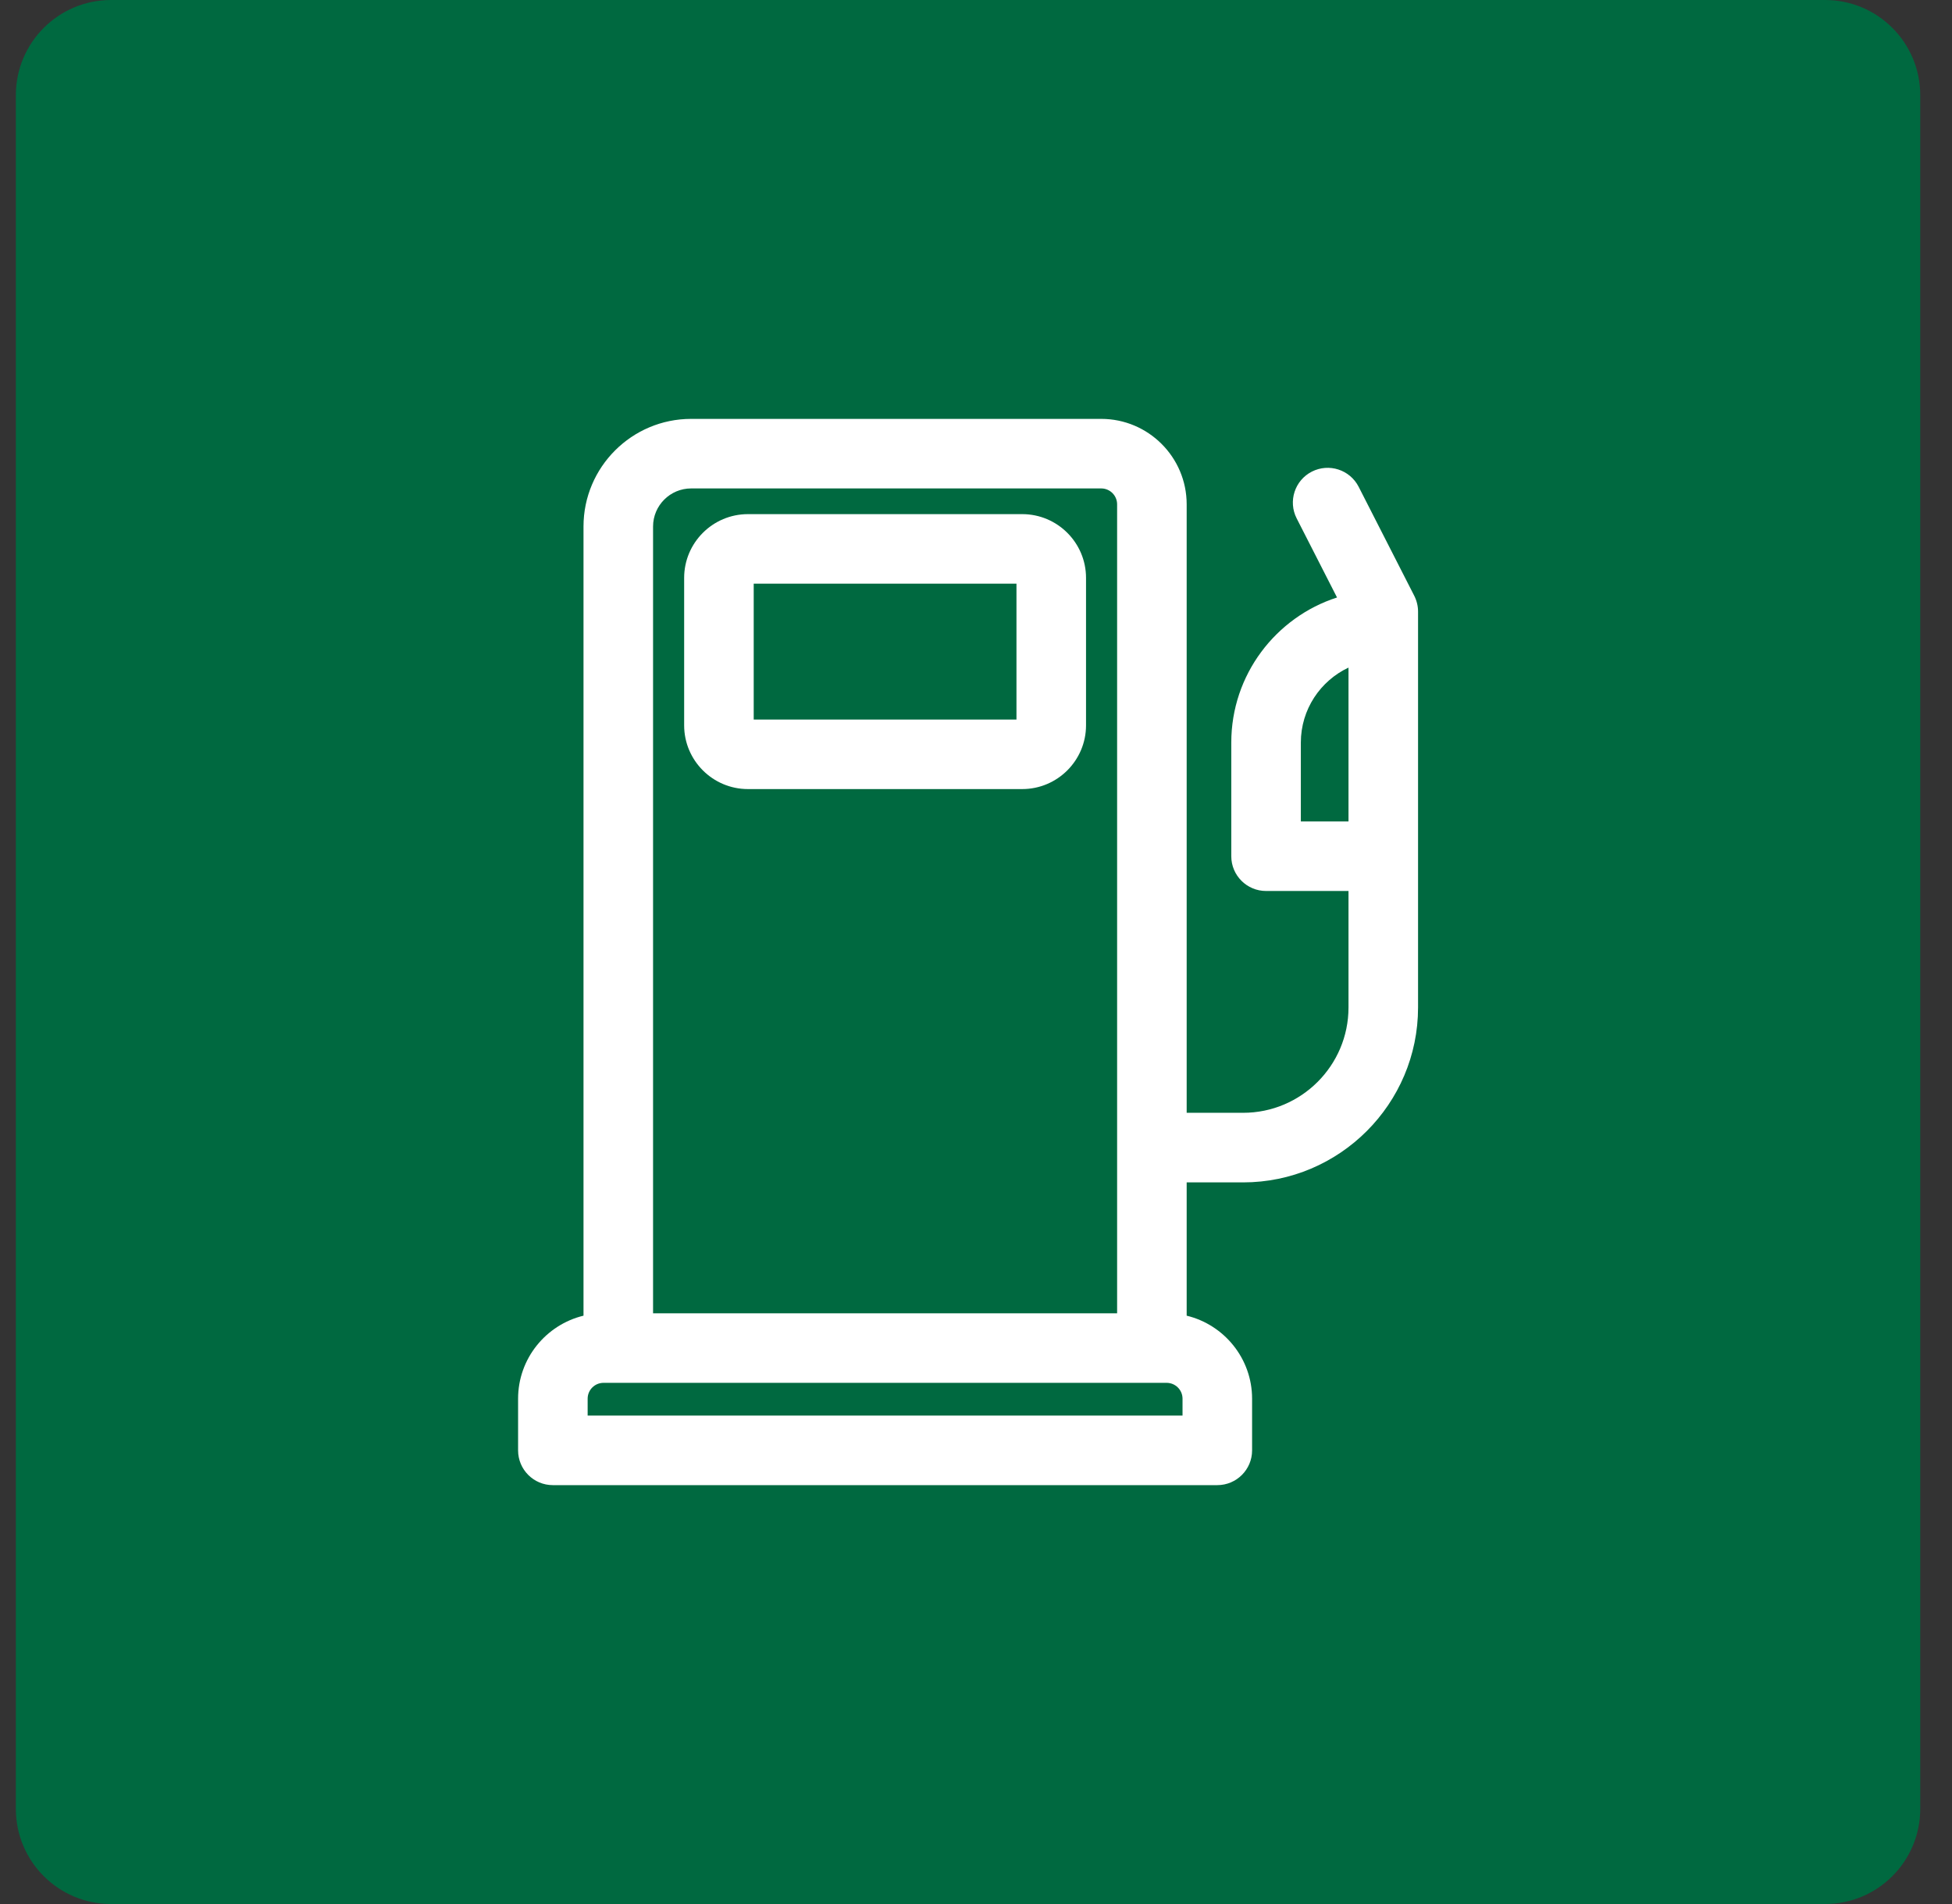 <svg xmlns="http://www.w3.org/2000/svg" width="41" height="40" viewBox="0 0 41 40" fill="none"><rect x="0" y="0" width="41" height="40" fill="#333333" stroke="none"/><path d="M0.333 2C0.333 0.895 1.229 0 2.333 0H38.333C39.438 0 40.333 0.895 40.333 2V38C40.333 39.105 39.438 40 38.333 40H2.333C1.229 40 0.333 39.105 0.333 38V2Z" fill="#006940"></path><path d="M21.471 10.801H15.71C14.971 10.801 14.37 11.402 14.37 12.14V15.238C14.37 15.976 14.971 16.577 15.71 16.577H21.471C22.21 16.577 22.811 15.976 22.811 15.238V12.14C22.811 11.402 22.21 10.801 21.471 10.801ZM21.35 15.116H15.831V12.262H21.35V15.116Z" fill="white"></path><path d="M29.705 12.516L28.537 10.226C28.353 9.867 27.913 9.725 27.554 9.908C27.195 10.091 27.052 10.531 27.235 10.89L28.083 12.552C26.796 12.967 25.862 14.176 25.862 15.6V17.988C25.862 18.391 26.189 18.718 26.593 18.718H28.324V21.165C28.324 22.386 27.331 23.378 26.11 23.378H24.925V10.595C24.925 9.605 24.12 8.8 23.13 8.8H14.517C13.27 8.8 12.256 9.814 12.256 11.061V27.64C11.469 27.83 10.882 28.54 10.882 29.384V30.47C10.882 30.873 11.209 31.2 11.612 31.2H25.568C25.972 31.2 26.299 30.873 26.299 30.47V29.384C26.299 28.54 25.712 27.83 24.925 27.64V24.84H26.11C28.136 24.84 29.785 23.191 29.785 21.165C29.785 21.158 29.785 12.848 29.785 12.848C29.785 12.733 29.757 12.619 29.705 12.516ZM13.717 11.061C13.717 10.62 14.076 10.261 14.517 10.261H23.13C23.314 10.261 23.464 10.411 23.464 10.595V27.59H13.717L13.717 11.061ZM12.343 29.739V29.384C12.343 29.2 12.492 29.051 12.677 29.051H12.986H24.194H24.504C24.688 29.051 24.838 29.2 24.838 29.384V29.739H12.343V29.739ZM28.324 17.257H27.323V15.6C27.323 14.904 27.733 14.303 28.324 14.025V17.257Z" fill="white"></path></svg>
